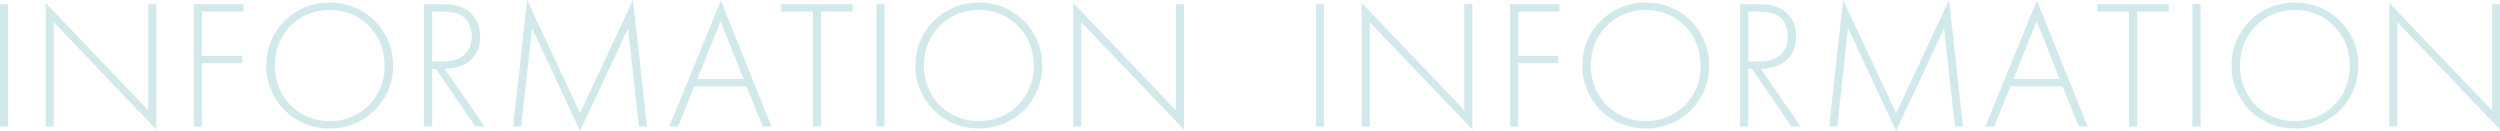 <?xml version="1.0" encoding="UTF-8"?><svg id="_レイヤー_2" xmlns="http://www.w3.org/2000/svg" viewBox="0 0 1636.9 85.68"><defs><style>.cls-1{fill:#d1e9eb;stroke-width:0px;}</style></defs><g id="_デザイン"><path class="cls-1" d="m5.28,2.76v80.04H0V2.76h5.28Z"/><path class="cls-1" d="m29.88,82.8V1.92l67.2,70.32V2.76h5.28v82.08L35.16,14.52v68.28h-5.28Z"/><path class="cls-1" d="m159.36,7.56h-27.12v29.04h26.4v4.8h-26.4v41.4h-5.28V2.76h32.4v4.8Z"/><path class="cls-1" d="m257.4,42.96c0,23.04-18.12,41.16-41.52,41.16s-41.52-18.12-41.52-41.16S192.48,1.68,215.88,1.68s41.52,18.24,41.52,41.28Zm-5.52,0c0-20.52-15.36-36.48-36-36.48s-36,15.96-36,36.48,15.36,36.36,36,36.36,36-15.96,36-36.36Z"/><path class="cls-1" d="m311.28,82.8l-25.92-37.8h-2.4v37.8h-5.28V2.76h11.52c6.12,0,11.64.48,16.92,4.08,6.24,4.32,8.28,10.92,8.28,17.16,0,7.92-3.48,16.08-13.44,19.44-4.2,1.44-8.04,1.56-9.84,1.56l26.16,37.8h-6Zm-28.32-42.6h7.68c11.4,0,18.24-6,18.24-16.32,0-8.04-3.96-12.24-7.08-13.92-3.36-1.92-9.12-2.4-12.24-2.4h-6.6v32.64Z"/><path class="cls-1" d="m336,82.8L345.11,0l34.68,74.04L414.47,0l9.12,82.8h-5.28l-7.08-64.32s-31.32,67.2-31.44,67.2l-31.44-67.2-7.08,64.32h-5.28Z"/><path class="cls-1" d="m488.75,56.52h-34.08l-10.68,26.28h-5.76L471.95.36l33.24,82.44h-5.76l-10.68-26.28Zm-1.92-4.8l-15-37.92-15.24,37.92h30.24Z"/><path class="cls-1" d="m537.59,7.56v75.24h-5.28V7.56h-20.76V2.76h46.8v4.8h-20.76Z"/><path class="cls-1" d="m579.11,2.76v80.04h-5.28V2.76h5.28Z"/><path class="cls-1" d="m682.43,42.96c0,23.04-18.12,41.16-41.52,41.16s-41.52-18.12-41.52-41.16S617.51,1.68,640.91,1.68s41.52,18.24,41.52,41.28Zm-5.52,0c0-20.52-15.36-36.48-36-36.48s-36,15.96-36,36.48,15.36,36.36,36,36.36,36-15.96,36-36.36Z"/><path class="cls-1" d="m702.71,82.8V1.92l67.2,70.32V2.76h5.28v82.08l-67.2-70.32v68.28h-5.28Z"/><path class="cls-1" d="m866.99,2.76v80.04h-5.28V2.76h5.28Z"/><path class="cls-1" d="m891.59,82.8V1.92l67.2,70.32V2.76h5.28v82.08l-67.2-70.32v68.28h-5.28Z"/><path class="cls-1" d="m1021.07,7.56h-27.12v29.04h26.4v4.8h-26.4v41.4h-5.28V2.76h32.4v4.8Z"/><path class="cls-1" d="m1119.1,42.96c0,23.04-18.12,41.16-41.52,41.16s-41.52-18.12-41.52-41.16,18.12-41.28,41.52-41.28,41.52,18.24,41.52,41.28Zm-5.52,0c0-20.52-15.36-36.48-36-36.48s-36,15.96-36,36.48,15.36,36.36,36,36.36,36-15.96,36-36.36Z"/><path class="cls-1" d="m1172.98,82.8l-25.92-37.8h-2.4v37.8h-5.28V2.76h11.52c6.12,0,11.64.48,16.92,4.08,6.24,4.32,8.28,10.92,8.28,17.16,0,7.92-3.48,16.08-13.44,19.44-4.2,1.44-8.04,1.56-9.84,1.56l26.16,37.8h-6Zm-28.32-42.6h7.68c11.4,0,18.24-6,18.24-16.32,0-8.04-3.96-12.24-7.08-13.92-3.36-1.92-9.12-2.4-12.24-2.4h-6.6v32.64Z"/><path class="cls-1" d="m1197.7,82.8l9.12-82.8,34.68,74.04L1276.18,0l9.12,82.8h-5.28l-7.08-64.32s-31.32,67.2-31.44,67.2l-31.44-67.2-7.08,64.32h-5.28Z"/><path class="cls-1" d="m1350.46,56.52h-34.08l-10.68,26.28h-5.76L1333.66.36l33.24,82.44h-5.76l-10.68-26.28Zm-1.92-4.8l-15-37.92-15.24,37.92h30.24Z"/><path class="cls-1" d="m1399.3,7.56v75.24h-5.28V7.56h-20.76V2.76h46.8v4.8h-20.76Z"/><path class="cls-1" d="m1440.82,2.76v80.04h-5.28V2.76h5.28Z"/><path class="cls-1" d="m1544.14,42.96c0,23.04-18.12,41.16-41.52,41.16s-41.52-18.12-41.52-41.16,18.12-41.28,41.52-41.28,41.52,18.24,41.52,41.28Zm-5.52,0c0-20.52-15.36-36.48-36-36.48s-36,15.96-36,36.48,15.36,36.36,36,36.36,36-15.96,36-36.36Z"/><path class="cls-1" d="m1564.42,82.8V1.92l67.2,70.32V2.76h5.28v82.08l-67.2-70.32v68.28h-5.28Z"/></g></svg>